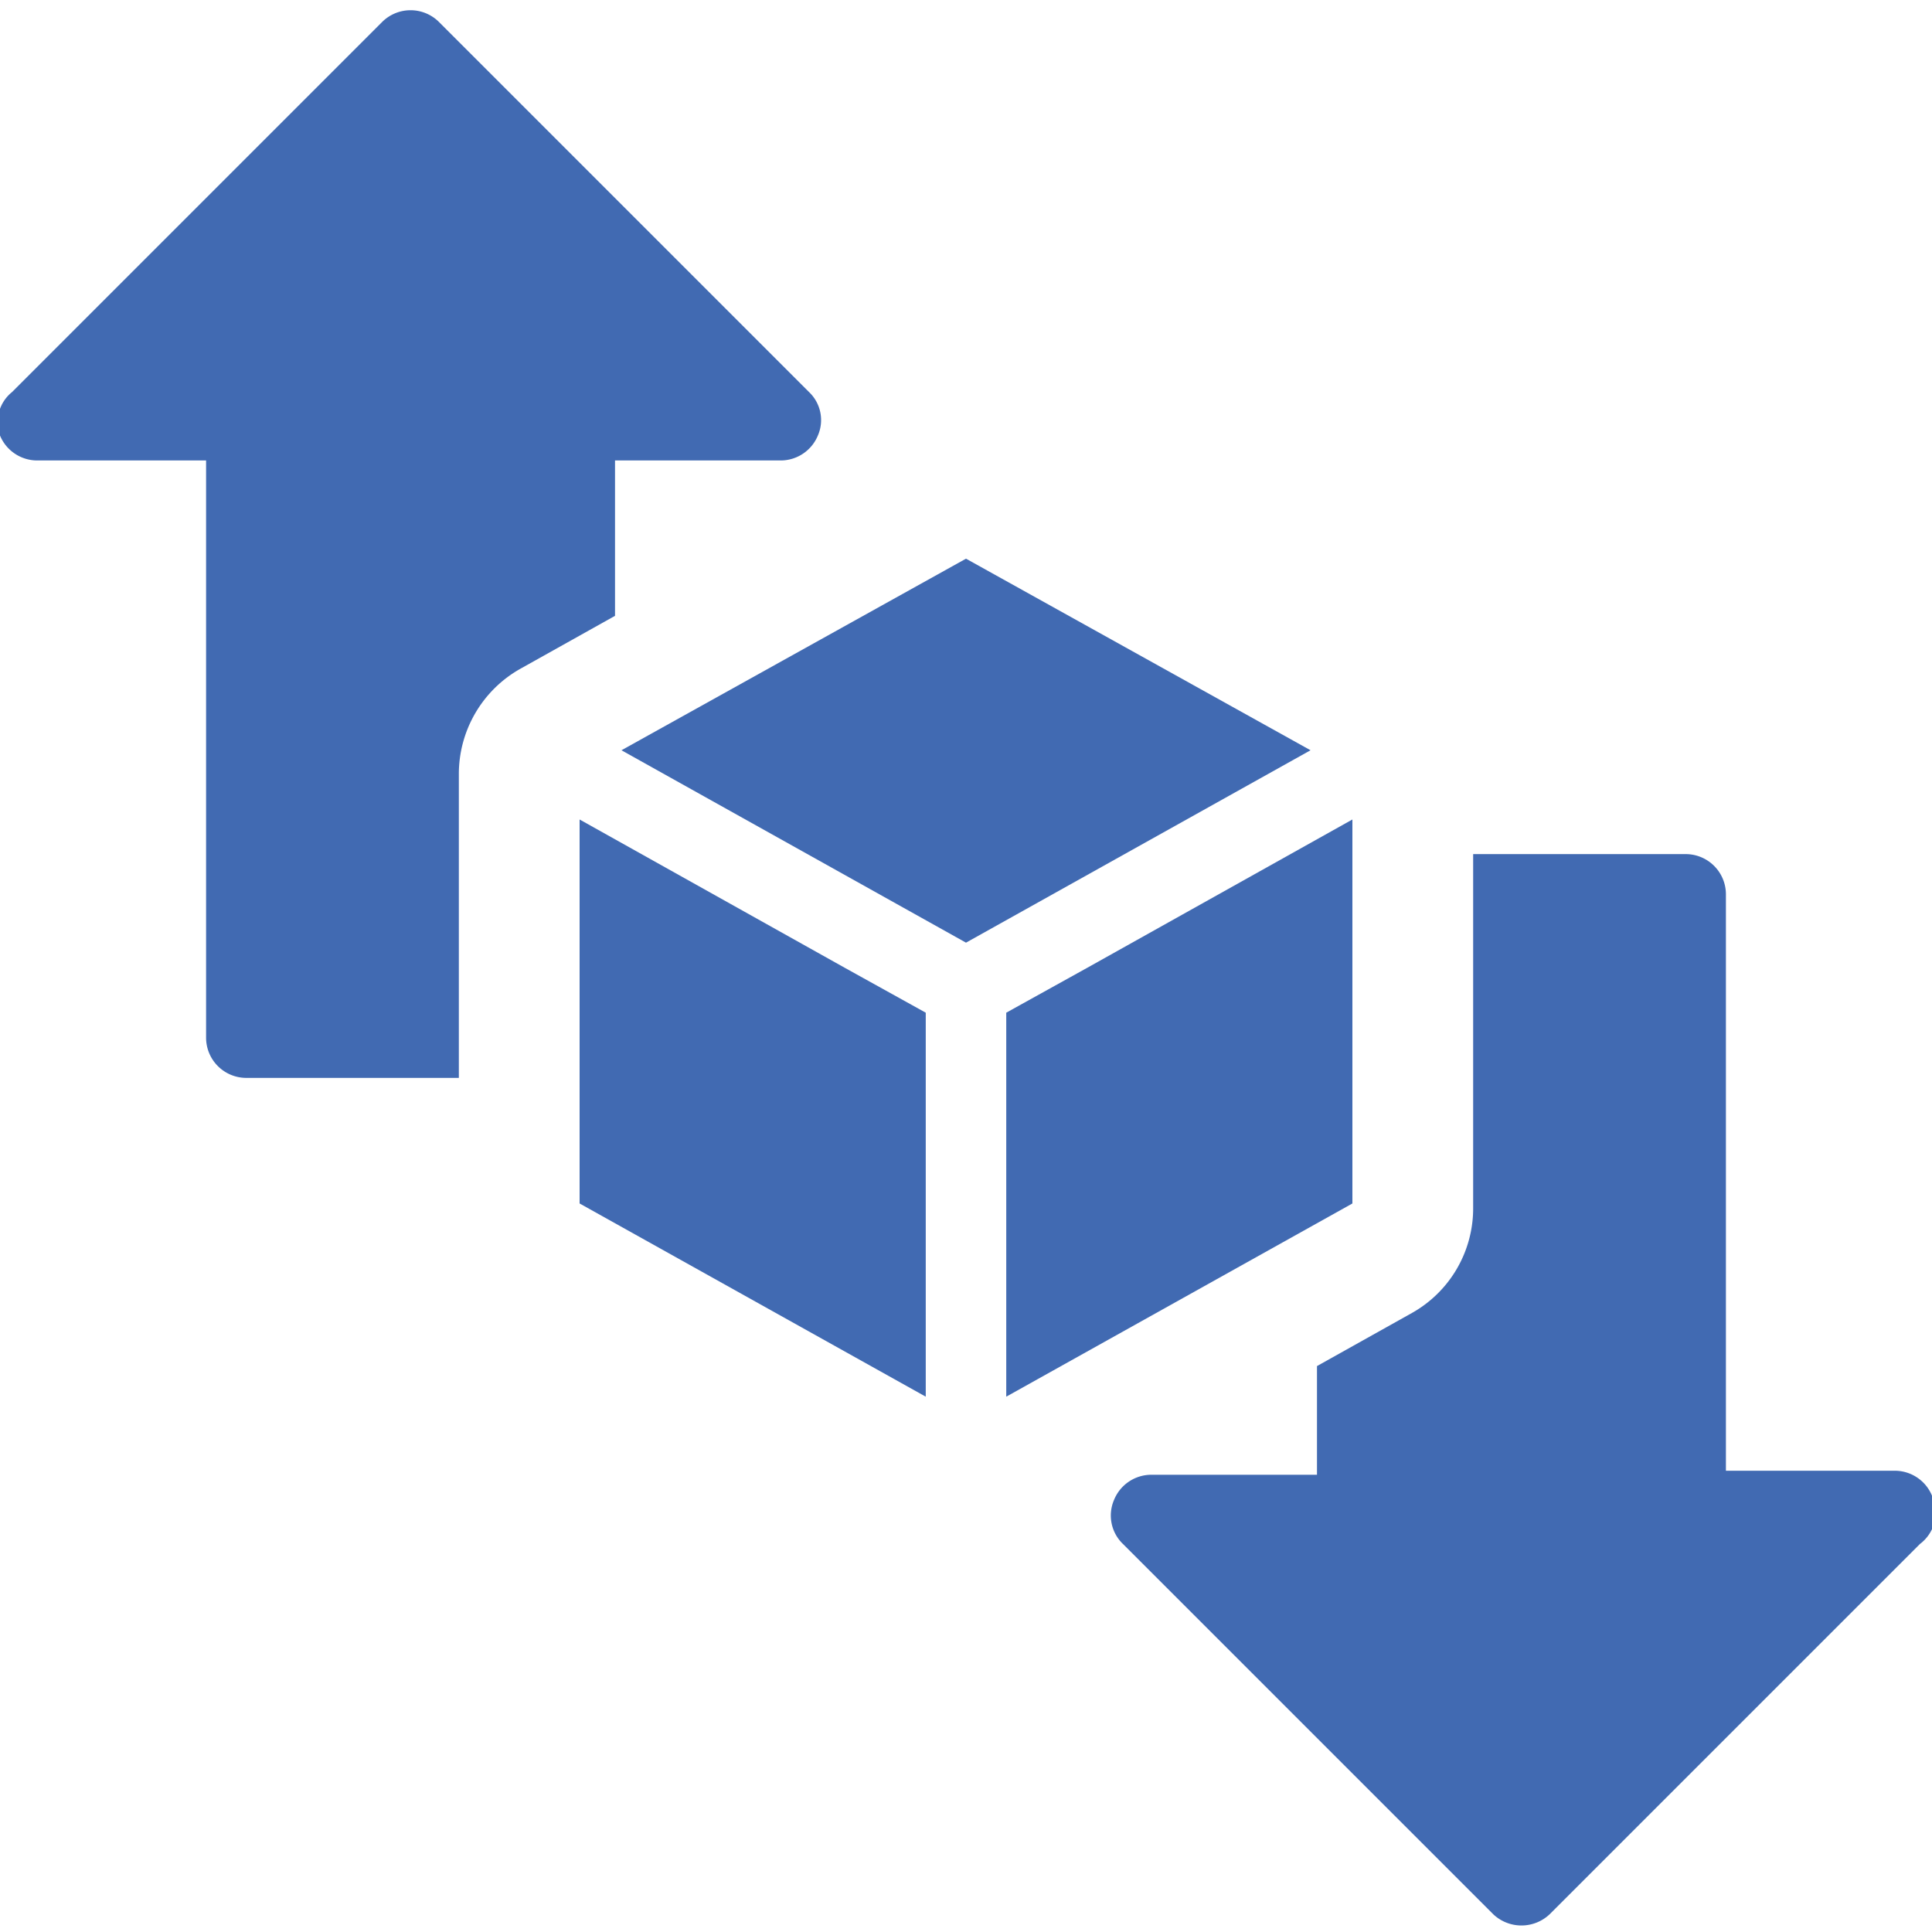 <svg xmlns="http://www.w3.org/2000/svg" viewBox="0 0 24 24" height="48" width="48"><g><path d="M5.7,9.62a1.5,1.5,0,0,1,.76-1.31l1.18-.66V5.72H9.7a.5.5,0,0,0,.46-.31.48.48,0,0,0-.11-.54L5.45.27a.5.5,0,0,0-.7,0L.15,4.87A.48.48,0,0,0,0,5.41a.5.5,0,0,0,.46.31H2.56v7.17a.5.5,0,0,0,.5.5H5.7Z" fill="#416ab2"></path><path d="M24,18.58a.5.5,0,0,0-.46-.31H21.44V11.11a.5.5,0,0,0-.5-.5H18.3V15a1.49,1.49,0,0,1-.76,1.31l-1.18.66v1.35H14.3a.5.5,0,0,0-.46.31.49.49,0,0,0,.11.55l4.6,4.6a.51.51,0,0,0,.7,0l4.6-4.6A.49.49,0,0,0,24,18.58Z" fill="#416ab2"></path><polygon points="11.5 12.58 10.49 12.02 7.2 10.18 7.2 14.95 11.5 17.35 11.5 12.58" fill="#416ab2"></polygon><polygon points="12.5 17.35 16.8 14.95 16.8 10.18 13.51 12.02 12.5 12.58 12.5 17.35" fill="#416ab2"></polygon><polygon points="7.72 9.32 12 11.71 16.28 9.32 12 6.94 7.72 9.32" fill="#416ab2"></polygon></g></svg>